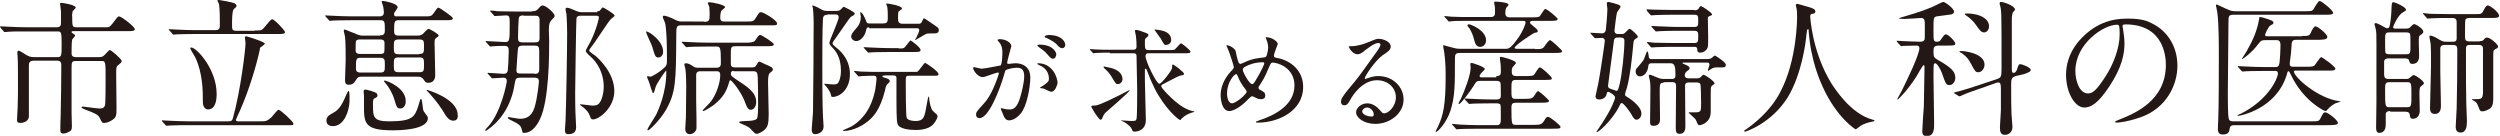 <?xml version="1.0" encoding="utf-8"?>
<!-- Generator: Adobe Illustrator 25.2.0, SVG Export Plug-In . SVG Version: 6.00 Build 0)  -->
<!DOCTYPE svg PUBLIC "-//W3C//DTD SVG 1.1//EN" "http://www.w3.org/Graphics/SVG/1.1/DTD/svg11.dtd">
<svg version="1.1" id="レイヤー_1" xmlns:x="http://ns.adobe.com/Extensibility/1.0/" xmlns:i="http://ns.adobe.com/AdobeIllustrator/10.0/" xmlns:graph="http://ns.adobe.com/Graphs/1.0/"
	 xmlns="http://www.w3.org/2000/svg" xmlns:xlink="http://www.w3.org/1999/xlink" x="0px" y="0px" width="778.9px" height="42.3px" viewBox="0 0 778.9 42.3"
	 style="enable-background:new 0 0 778.9 42.3;" xml:space="preserve">
<style type="text/css">
	.st0{fill:#231815;}
</style>
<g id="XMLID_2842_">
	<g>
		<path id="XMLID_592_" class="st0" d="M23.7,19c-1.4,0-1.4,0.4-1.4,2.4c0,4.4,0,9.3,0,13.8c0,0.7,0.1,3.6,0.1,4.2
			c0,1.2-0.3,1.4-1.4,1.9c-0.4,0.2-0.9,0.3-1.2,0.3c-1,0-1-0.5-1-1.2c0-1.6,0-2.1,0.1-4.3c0.1-3.6,0.2-11.5,0.2-15.6
			c0-0.7,0-1.6-1.3-1.6h-7.4C9,19,9,19.8,9,20.6v15.7c0,1.2-1.3,2-2.6,2c-1.1,0-1.1-0.5-1.1-1c0-0.6,0.2-3.4,0.2-3.9
			c0.1-2.8,0.1-5.3,0.1-5.9c0-3.3,0-8.8-0.1-9.7c0-0.2-0.1-1.1-0.1-1.3c0-0.2,0-0.7,0.4-0.7S7.5,16.7,8,17c1,0.6,1.5,0.8,2.7,0.8
			h7.2c1.3,0,1.3-0.5,1.3-4.1c0-0.8,0-2.9-0.2-3.4c-0.3-0.5-0.6-0.5-0.9-0.5H8.2c-3.5,0-4.9,0-5.7,0.1c-0.1,0-0.8,0.1-1,0.1
			c-0.2,0-0.3-0.1-0.4-0.3l-0.9-1C0,8.3,0,8.3,0,8.3c0,0,0.1-0.1,0.2-0.1c0.3,0,1.7,0.1,2,0.1c2.2,0.1,4.1,0.2,6.2,0.2h9.2
			c1.3,0,1.4-0.6,1.4-1.5V3.6c0-0.4-0.3-2.4-0.3-2.5c0-0.2,0.3-0.2,0.5-0.2c0.4,0,4.4,0.6,4.4,1.5c0,0.2-1,1-1,1.2
			c-0.1,0.6-0.2,1.5-0.1,1.5c0,3.1,0,3.4,1.4,3.4h9.1c1,0,1.1,0,2-1.1c1.5-2,1.7-2.3,2.1-2.3c0.7,0,4.9,3.2,4.9,4
			c0,0.6-0.9,0.6-2.4,0.6H23c-0.5,0-0.7,0-0.7,0.3c0,0.2,0.2,0.3,0.4,0.4c0.6,0.5,0.7,0.5,0.7,0.7c0,0.2-0.8,1-0.9,1.2
			c-0.2,0.6-0.2,3.4-0.2,4.2c0,0.5,0,1.3,1.4,1.3h6.9c0.9,0,1.4,0,2.2-0.9c1.1-1.2,1.2-1.3,1.4-1.3c0.5,0,3.7,2.8,3.7,3.4
			c0,0.4-0.1,0.5-1.2,1.4c-0.5,0.4-0.5,1-0.5,2.7c0,1.6,0.1,8.9,0.1,10.4c0,2.3,0,3-1.2,3.8c-0.7,0.5-1.7,1-2.6,1
			c-0.7,0-0.7-0.1-1.4-1.5c-0.5-1.1-1.5-1.5-4.4-2.6c-0.5-0.2-1.3-0.5-1.3-0.8c0-0.1,0.2-0.2,0.4-0.2c0.3,0,4.4,0.6,5.1,0.6
			c0.7,0,1.5,0,1.8-1c0.2-0.5,0.2-7,0.2-8.2c0-5.5,0-5.6-1.4-5.6H23.7z"/>
		<path id="XMLID_588_" class="st0" d="M81.2,37.8c1.5,0,2,0,3.4-1.3c0.4-0.4,1.8-2.3,2.2-2.3c0.6,0,4.6,3.7,4.6,4.3s-0.2,0.5-2,0.5
			H58.6c-1,0-4.1,0-5.7,0.1c-0.1,0-0.8,0.1-1,0.1c-0.1,0-0.2-0.1-0.4-0.3l-0.9-1c-0.2-0.2-0.2-0.3-0.2-0.3c0-0.1,0-0.1,0.1-0.1
			c0.3,0,1.7,0.1,2,0.1c2.1,0.1,4.1,0.2,6.2,0.2h12.5c0.8,0,1.2-0.2,1.4-1.1c2.4-8.6,3.9-21.5,3.9-23.3c0-0.3-0.2-1.4-0.2-1.6
			c0-0.4,0.2-0.5,0.4-0.5c0.1,0,5.8,1.7,5.8,2.3c0,0.3-1.3,1.1-1.5,1.3C81,15.2,81,15.4,80.6,17c-0.8,3.4-2.9,10.9-5.9,17.6
			c-0.1,0.2-1.2,2.6-1.2,2.7c0,0.5,0.5,0.5,0.8,0.5H81.2z M79.3,9.5c1.3,0,1.9,0,2.2-0.2C82.2,9.1,84.1,6,84.8,6s4,3.5,4,4
			c0,0.6-0.9,0.6-2.4,0.6H60.8c-1,0-4.1,0-5.7,0.1c-0.1,0-0.8,0.1-1,0.1c-0.2,0-0.3-0.1-0.4-0.3l-0.9-1c-0.2-0.2-0.2-0.2-0.2-0.3
			c0-0.1,0.1-0.1,0.2-0.1c0.3,0,1.7,0.1,2,0.1c2.1,0.1,4.1,0.2,6.2,0.2h6.1c1.3,0,1.4-0.7,1.4-1.6c0-1.7,0-5.3-0.3-6.6
			c0-0.2-0.5-0.9-0.5-1C67.8,0,68.1,0,68.3,0c0.2,0,4.1,0.7,4.7,1c0.2,0.1,0.7,0.4,0.7,0.8c0,0.5-0.7,0.8-0.9,1.1
			c-0.5,0.6-0.5,3.3-0.5,4.8c0,1.5,0,1.9,1.5,1.9H79.3z M64.8,34.1c-0.6,0-1.6-0.5-1.6-2.4c0-3.3,0-8.7-2.3-13.7
			c-0.2-0.5-1.6-2.5-1.6-3c0-0.2,0.2-0.2,0.3-0.2c1.6,0,7.9,6.7,7.9,14.5C67.5,30.2,67.5,34.1,64.8,34.1z"/>
		<path id="XMLID_578_" class="st0" d="M118.4,11c0.6,0,1.5,0,1.5-1.4c0-2.9,0-3.3-1.5-3.3h-8.8c-4.1,0-5.1,0.1-5.8,0.1
			c-0.1,0-0.8,0.1-1,0.1s-0.3-0.2-0.4-0.3l-0.9-1c-0.1-0.1-0.2-0.2-0.2-0.3c0,0,0-0.1,0.1-0.1c0.3,0,1.7,0.1,2,0.1
			c2.2,0.1,4.1,0.2,6.2,0.2h8.5c0.5,0,1.5,0,1.5-1.2c0-0.2-0.1-1.4-0.2-1.8c0-0.2-0.5-1.4-0.5-1.6c0-0.2,0.3-0.2,0.5-0.2
			s4.5,0.7,4.5,2c0,0.3-1,1.5-1.1,1.8c0,0.1,0,0.4,0,0.5c0,0.2,0.1,0.5,0.6,0.5h8.7c2.1,0,2.3,0,3.1-1.1c1-1.5,1.1-1.6,1.5-1.6
			c0.2,0,4.4,2.8,4.4,3.3c0,0.6-0.9,0.6-2.4,0.6h-14.4c-1.5,0-1.5,0.5-1.5,3.4c0,1.1,0.4,1.4,1.5,1.4h5.7c0.4,0,0.9,0,1.6-0.4
			c0.3-0.2,1.5-1.7,1.9-1.7c0.4,0,3.2,1.6,3.2,2.1c0,0.2-0.8,0.7-1,0.9c-0.3,0.3-0.3,0.8-0.3,1.4c0,1.6,0.2,8.5,0.2,10
			c0,0.7-0.2,2.4-2.1,2.4c-0.8,0-1-0.2-1.5-1c-0.2-0.3-0.7-0.9-1.6-0.9h-17.9c-0.5,0-1,0-1.5,0.9c-0.6,1-1.1,1.6-2.3,1.6
			c-0.8,0-1.2-0.2-1.2-1.5c0-1,0.2-5.3,0.2-6.1c0-1.6,0-5.8-0.2-7.3c0-0.3-0.4-1.6-0.4-1.9c0-0.1,0-0.4,0.3-0.4c0.3,0,2.4,1,2.9,1.1
			c1.7,0.8,2.2,0.8,2.8,0.8H118.4z M103.7,39.3c-2,0-2-1.5-2-1.7c0-1.3,0.8-1.7,2.2-2.5c2.1-1.1,3-3.3,4.1-5.8c0.2-0.5,0.5-1,0.6-1
			c0.4,0,0.3,2.7,0.3,3.4C108.8,34.2,107.4,39.3,103.7,39.3z M118.4,16.8c0.6,0,1,0,1.3-0.5c0.1-0.2,0.1-2.1,0.1-2.9
			c0-1.1-0.9-1.1-1.5-1.1h-6.1c-0.5,0-1,0-1.3,0.5c-0.1,0.2-0.1,1.9-0.1,2.9c0,1.1,0.9,1.1,1.5,1.1H118.4z M112.4,18
			c-1.5,0-1.5,0.4-1.5,3.4c0,1.2,1,1.2,1.5,1.2h6c1.5,0,1.5-0.5,1.5-2.3c0-1.7,0-2.3-1.5-2.3H112.4z M117.6,29.7c0,0.5-0.2,0.6-1,1
			c-0.4,0.2-0.4,1-0.4,1.9c0,3.9,0.1,5.2,5.1,5.2c7.4,0,7.9-1.5,9-4.7c0.1-0.3,0.5-1.8,0.6-2c0.1-0.2,0.2-0.3,0.3-0.3
			c0.3,0,0.5,2.7,0.6,3.2c0.1,0.6,0.3,0.8,1.1,1.9c0.1,0.2,0.4,0.4,0.4,0.9c0,3.8-9.4,3.8-11.1,3.8c-8.8,0-8.8-2.4-8.8-7.8v-3.1
			c0-0.2-0.1-1-0.1-1.1c0-0.3,0-0.7,0.6-0.7c0.1,0,1.4,0.3,1.6,0.4C116.7,28.7,117.6,28.9,117.6,29.7z M124.7,33.8
			c-1,0-1.2-0.6-1.8-2.7c-0.7-2.3-1.8-3.9-2.4-4.7c-0.1-0.2-0.9-1-0.9-1.2c0-0.1,0.1-0.1,0.2-0.1c0.8,0,6.6,2.3,6.6,6.3
			C126.5,32.9,125.7,33.8,124.7,33.8z M130.7,22.5c1.4,0,1.4-0.5,1.4-2.4c0-1.6,0-2.2-1.4-2.2h-6.5c-1.5,0-1.5,0.5-1.5,2.3
			c0,1.7,0,2.3,1.5,2.3H130.7z M130.6,16.8c1.5,0,1.5-0.5,1.5-2.3c0-1.7,0-2.2-1.5-2.2h-6.4c-1.5,0-1.5,0.6-1.5,2.3s0,2.3,1.5,2.3
			H130.6z M141.3,37.6c-1.2,0-2-0.7-3.4-3.2c-1.5-2.4-3.4-4.5-4.2-5.4c-0.1-0.1-0.8-0.8-0.8-0.9c0-0.1,0-0.1,0.1-0.1
			c0.1,0,9.6,2.7,9.6,7.8C142.7,36.1,142.7,37.6,141.3,37.6z"/>
		<path id="XMLID_573_" class="st0" d="M165.7,3.5c0.8,0,1.4,0,2.2-1c0.6-0.7,0.9-0.8,1.2-0.8c1,0,3.7,2.4,3.7,3.2
			c0,0.4-0.1,0.5-1,1.4c-0.5,0.5-0.8,1.2-0.8,2.9c0,0.5,0.1,3,0.1,3.6c0,4.2,0,18.5-2.9,24.4c-0.4,0.8-2,4.2-4.9,4.2
			c-0.2,0-0.5,0-0.5-0.2c-0.5-1.9-0.5-2.2-2.9-3.4c-0.5-0.2-1.7-0.8-1.7-1.1c0-0.2,0.3-0.2,0.4-0.2c0.1,0,0.4,0,0.6,0.1
			c1.2,0.2,2.2,0.4,2.9,0.4c1.5,0,3.4-0.4,4.4-3.4c1-3.2,1.4-8,1.4-8.3c0-1.1-0.9-1.1-1.4-1.1h-4.4c-1,0-1.4,0.2-1.6,1.1
			c-0.5,2.9-0.7,3.8-1.3,5.4c-2.4,7-7.8,10.1-7.9,10.1s-0.1,0-0.1-0.1c0-0.3,0.1-0.5,1-1.4c3.9-4.4,5.7-13.3,5.7-14.1
			c0-0.6-0.3-1-1-1c-0.5,0-3.2,0.2-3.5,0.2c-0.2,0-0.2-0.1-0.4-0.3l-0.9-1c-0.2-0.2-0.2-0.2-0.2-0.3s0.1-0.1,0.2-0.1
			c0.7,0,4.2,0.3,4.9,0.3s1.1-0.4,1.2-1c0.1-0.6,0.3-4.3,0.3-6.2c0-1-0.2-1.5-1.3-1.5c-0.2,0-2.5,0-3.4,0.1c-0.1,0-0.8,0.1-1,0.1
			c-0.2,0-0.2-0.1-0.4-0.3l-0.9-1c-0.2-0.2-0.2-0.2-0.2-0.3s0.1-0.1,0.2-0.1c0.8,0,4.9,0.3,5.8,0.3c1.5,0,1.5-0.4,1.5-5.7
			c0-1.9,0-2.6-1.1-2.6c-0.5,0-3.2,0.2-3.5,0.2c-0.2,0-0.3-0.1-0.4-0.3l-0.9-1c-0.2-0.2-0.2-0.2-0.2-0.3c0-0.1,0.1-0.1,0.2-0.1
			c0.3,0,1.7,0.1,1.9,0.2c1.3,0,3.7,0.1,6.3,0.1H165.7z M166.5,23c0.7,0,1.4,0,1.5-1.2c0-0.2,0-1.1,0-5.9c0-1.4-0.3-1.7-1.5-1.7
			h-3.6c-0.7,0-1.4,0.1-1.5,0.9c-0.1,0.3-0.5,6.6-0.5,6.8c0,1,0.6,1,1.5,1H166.5z M163.1,4.8c-0.4,0-1.1,0-1.4,0.6
			c-0.2,0.4-0.3,5.7-0.3,6.3c0,1,0.1,1.5,1.5,1.5h3.7c0.9,0,1.5-0.1,1.5-1.3c0-0.9,0-5.2,0-5.9c0-1.1-0.9-1.1-1.5-1.1H163.1z
			 M186.1,3.5c0.3,0,0.5,0,0.8-0.2c0.1-0.1,0.7-1,0.9-1c0.2,0,3.7,2,3.7,2.6c0,0.2-0.7,0.6-1,0.9c-0.7,0.4-5,7.3-6.1,8.6
			c-0.7,1-0.8,1-0.8,1.3s0.2,0.5,0.3,0.5c0.2,0.2,1.3,1,1.5,1.1c1.2,1,6,5.4,6,11.1c0,5.1-4.7,8.8-6.6,8.8c-0.6,0-0.7-0.2-1-1
			c-0.4-1.2-0.9-1.7-2.1-2.8c-0.1-0.1-1-0.6-1-0.8c0-0.1,0.2-0.1,0.4-0.1c0.5,0,2.9,0.4,3.4,0.4c0.2,0,1.3,0,1.7-0.3
			c1.4-0.9,1.9-3.9,1.9-5.6c0-2.9-1-6.2-3.5-8.8c-0.3-0.3-2.1-1.8-2.1-2.3c0-0.5,1.3-2.5,1.5-3c1.8-3.6,2.6-7.2,2.6-7.4
			c0-0.6-0.5-0.6-0.9-0.6H181c-0.7,0-1.3,0.1-1.4,0.9c-0.1,0.4-0.4,21.4-0.4,23.1c0,2.2,0,5,0.2,8.7c0,0.3,0.1,1.7,0.1,2.1
			c0,1.9-1.6,2.1-2.4,2.1c-0.4,0-1.1,0-1.1-1.3c0-0.4,0.2-2.4,0.2-2.9c0.2-5.1,0.5-21.5,0.5-27.4c0-1.1-0.1-4.7-0.2-5.7
			c0-0.2-0.3-1.4-0.3-1.6c0-0.5,0.3-0.5,0.5-0.5c0.6,0,1.8,0.6,2.8,1c0.9,0.4,1.5,0.4,2,0.4H186.1z"/>
		<path id="XMLID_569_" class="st0" d="M205.2,17.9c-1,0-1.1-0.3-2-3.4c-0.2-0.7-1.9-4-1.9-4.6c0-0.1,0-0.1,0.1-0.1
			c0.8,0,5.2,2.9,5.2,6.3C206.6,17.2,205.9,17.9,205.2,17.9z M219.4,6.8c1.6,0,1.7-0.5,1.7-2.5c0-0.6-0.1-1.8-0.1-2.1
			c0-0.2-0.5-1.1-0.5-1.2c0-0.3,0.5-0.3,0.6-0.3c0.7,0,4.8,0.8,4.8,1.5c0,0.2-0.4,0.5-1,1c-0.4,0.3-0.5,1.7-0.5,2.2
			c0,1.2,0.5,1.3,1.4,1.3h6.7c2.1,0,2.3,0,3.1-1.3c0.9-1.5,1-1.6,1.5-1.6c0.8,0,5,2.5,5,3.5c0,0.6-0.2,0.6-2.4,0.6h-27.3
			c-1.7,0-1.7,0.3-1.7,3.5c-0.1,14-0.1,17.4-3.3,23c-1.8,3-5,6.2-5.5,6.2c0,0-0.2,0-0.2-0.2c0-0.4,2.4-4,2.8-4.8
			c0.5-1.1,3.1-6.5,3.1-13.2c0-0.2,0-0.4-0.1-0.4c-0.1,0-3.1,4.2-3.3,5.3c-0.3,1-0.4,1.7-0.7,1.7c-0.2,0-0.2-0.2-0.7-1.6
			c-0.2-0.7-0.7-2.3-1-2.8c0-0.1-0.2-0.5-0.2-0.6c0-0.1,0.1-0.3,0.2-0.3c0.1,0,0.6,0.2,0.8,0.2c0.6,0,2.9-1.5,3.8-2.3
			c1.4-1.1,1.4-1.5,1.4-3.1c0-4.5-0.1-9.3-0.6-11.4c-0.1-0.3-0.7-1.5-0.7-1.8c0-0.3,0.1-0.4,0.4-0.4c0.9,0,3.2,1.1,3.5,1.3
			c1,0.5,1.6,0.5,2.2,0.5H219.4z M228.6,22.1c-0.3,0-0.9,0-0.9,0.9c0,0.6,0.2,0.7,1.6,1.7c3.5,2.3,6.3,4,6.3,7.1
			c0,1.3-0.7,2.4-1.7,2.4c-0.7,0-1.2-0.7-1.6-1.9c-1.3-3.8-4.4-7.3-4.7-7.3c-0.3,0-0.4,0.4-0.4,0.5c-0.9,3.2-2,4.9-4.8,7.2
			c-0.4,0.3-2.8,1.9-3.3,1.9c0,0-0.2,0-0.2-0.1c0-0.3,2.3-2.4,2.6-2.9c1.6-2.1,2.9-5.7,2.9-8.2c0-1.2-0.7-1.2-1.2-1.2h-4.9
			c-1.3,0-1.4,0.6-1.4,1.4V24c0,1,0,6.3,0,7.3c0,0.8,0.1,4.9,0.1,5.8v2.9c-0.1,0.9-1,1.8-2.1,1.8c-1.4,0-1.4-1.4-1.4-1.8
			c0-0.5,0.2-2.9,0.2-3.4c0-2.4,0.1-9.3,0.1-9.5c0-0.2,0-4.4-0.3-5.8c0-0.2-0.3-1-0.3-1.2c0-0.3,0.4-0.4,0.5-0.4
			c0.8,0,1.6,0.5,2.3,1c0,0,0.5,0.4,1.3,0.4h6c1.3,0,1.3-1,1.3-1.6c0-5-0.2-5-1.6-5h-2.3c-4,0-5.3,0.1-5.8,0.1c-0.1,0-0.8,0.1-1,0.1
			s-0.2-0.1-0.4-0.3l-0.9-1c-0.2-0.2-0.2-0.2-0.2-0.3c0,0,0-0.1,0.1-0.1c0.3,0,1.7,0.1,2,0.1c2.2,0.1,4.1,0.2,6.3,0.2h11.3
			c1.2,0,2.7,0,3.2-0.7c1-1.5,1.1-1.7,1.6-1.7c0.4,0,4.2,2.4,4.2,2.9c0,0.6-1,0.6-2.4,0.6h-9.5c-1.5,0-1.5,0.4-1.5,2.5
			c0,0.3,0,3,0,3.2c0.1,0.7,0.5,0.9,1.4,0.9h5c0.8,0,1.2,0,1.7-0.9c0.2-0.4,0.4-0.9,0.8-0.9c0.2,0,2.1,1,2.5,1.1
			c1.1,0.5,1.7,0.8,1.7,1.3c0,0.3,0,0.4-1,1.2c-0.5,0.4-0.5,2.2-0.5,3c0,1.5,0.2,8.3,0.2,9.8c0,3.1-0.3,4.1-1.6,5.1
			c-0.5,0.4-1.6,1-2.1,1c-0.5,0-0.7-0.2-2-1.6c-0.5-0.6-2-1.2-2.7-1.5c-0.2-0.1-0.8-0.3-0.8-0.5c0-0.3,0.6-0.3,1.9-0.4
			c0.5,0,3.1,0,3.6-0.7c0.4-0.5,0.4-3.2,0.4-4c0-1.5,0-8.7-0.2-9.8c-0.1-1-0.9-1-1.4-1H228.6z"/>
		<path id="XMLID_564_" class="st0" d="M257.8,4.6c-0.4,0-1.3,0-1.4,1.2c-0.2,3.5-0.2,10.6-0.2,14.6c0,4.7,0,11.3,0.2,15.8
			c0,0.5,0.2,2.7,0.2,3.2c0,1.7-1.5,2.4-2.7,2.4c-0.8,0-1-0.8-1-1.3c0-1,0.4-4.9,0.4-5.8c0.1-3.9,0.2-23.6,0.2-27.7
			c0-2.2-0.2-4.1-0.2-4.3c0-0.1-0.2-0.7-0.2-0.8c0-0.1,0-0.2,0.1-0.2c0.5,0,2.9,1.3,3,1.4c0.6,0.3,1.1,0.3,1.5,0.3h2.7
			c0.6,0,1,0,1.5-0.4c0.1-0.1,0.8-0.9,1-0.9c0,0,3.4,1.6,3.4,2.1c0,0.4-0.4,0.6-1.1,1c-0.3,0.1-0.9,1-4.3,5.9
			c-1.3,1.9-1.5,2-1.5,2.4c0,0.4,0.2,0.5,1,1.2c4.4,3.4,4.4,7.4,4.4,8.4c0,5-3.4,7.1-5.3,7.1c-0.5,0-0.5-0.1-0.6-0.6
			c-0.2-1-1-2.1-1.6-2.8c-0.1-0.1-0.5-0.5-0.5-0.6c0,0,0-0.1,0.1-0.1c0,0,0.2,0,0.4,0c0.3,0.1,2.1,0.2,2.3,0.2c0.6,0,1.3,0,1.6-0.6
			c0.3-0.5,0.8-1.6,0.8-3.7c0-4.3-1.8-6.3-2.6-7.1c-0.9-1-1-1.2-1-1.6c0-0.6,2.9-6.9,2.9-7.9c0-0.9-0.7-0.9-1.1-0.9H257.8z
			 M275.9,23.5c-0.7,0-1,0.1-1,0.3c0,0.2,0.5,0.4,1,0.5c1,0.3,1.3,0.5,1.3,1c0,0.2,0,0.3-0.8,1c-0.3,0.4-0.4,0.5-0.7,2
			c-1.5,5.8-3.5,7.8-4.3,8.6c-2.2,2.2-5.7,3.9-8.5,3.9c-0.1,0-0.3-0.1-0.3-0.2c0,0,2.3-1,2.7-1.2c5.4-3.3,6.8-8.6,7.4-11.5
			c0.2-1.4,0.4-3,0.4-3.4c0-0.9-0.6-0.9-0.9-0.9c-0.1,0-2.5,0-3.6,0.1c-0.2,0-0.8,0.1-1,0.1c-0.2,0-0.3-0.1-0.4-0.3l-0.9-1
			c-0.1-0.2-0.2-0.2-0.2-0.3c0-0.1,0.1-0.1,0.2-0.1c0.3,0,1.7,0.2,2,0.2c2.2,0.1,4.1,0.1,6.2,0.1h9.7c1.2,0,1.3,0,1.5,0
			c0.6-0.2,2.2-2.8,2.5-2.8c0.3,0,4.2,2.6,4.2,3.5c0,0.5-0.4,0.5-1.2,0.5c-0.5,0-2.4,0-3,0h-4.9c-1.1,0-1.1,0.2-1.1,1.8
			c0,2,0,10.5,0.3,11.3c0.4,1,2.6,1,2.8,1c2.3,0,2.6-1.2,3-2.8c0.2-0.8,0.8-4.8,1-4.8c0.1,0,0.2,0.1,0.2,0.5c0,0.9,0.5,3.3,1.1,3.9
			c0.2,0.2,1,1,1.2,1.1c0.2,0.2,0.3,0.5,0.3,0.6c0,0.5-0.5,1.6-1.4,2.6c-1.4,1.5-4.1,1.7-5.3,1.7c-2,0-5.4-0.3-5.8-2
			c-0.3-1-0.3-5.7-0.3-7.3v-7.1c-0.1-0.5-0.5-0.6-1-0.6H275.9z M270.8,8.5c-0.7,0-0.8,0.2-1,1.1c-0.4,1.8-1.8,3.2-3,3.2
			c-0.9,0-1.6-0.7-1.6-1.4c0-0.7,0.2-1,2-3.1c0.6-0.7,1-1.9,1-3c0-0.2-0.2-1.1-0.2-1.3c0-0.1,0-0.2,0.1-0.2c0.6,0,1.5,2,1.8,2.9
			c0.2,0.6,0.6,0.6,1,0.6h4.2c1.5,0,1.5-0.6,1.5-2.1c0-0.4,0-2.4-0.2-3.2c0-0.1-0.3-0.6-0.3-0.7c0-0.2,0.2-0.2,0.3-0.2
			c0.5,0,4.6,0.7,4.6,1.5c0,0.2,0,0.3-0.7,0.7c-0.5,0.3-0.5,0.5-0.5,2.6c0,1.1,0.4,1.5,1.5,1.5h4.8c0.5,0,0.9,0,1.2-0.8
			c0.4-0.9,0.5-0.9,0.6-0.9c0.2,0,3.3,2.2,3.9,2.6c0.4,0.3,0.7,0.5,0.7,1.1c0,0.9-0.9,1-1.1,1c-0.4,0-2.4,0-2.7,0.1
			c-0.6,0.2-3.4,2-3.5,2c-0.1,0-0.1,0-0.1-0.1c0-0.1,0.3-0.4,0.3-0.5c0.3-0.6,1-2,1-2.5c0-0.6-0.5-0.6-0.7-0.6H270.8z M280,15.1
			c1,0,1.2,0,1.5-0.1c0.5-0.1,1.9-2.4,2.2-2.4c0.2,0,3.1,2.2,3.1,2.9c0,0.7-0.3,0.7-2.8,0.7h-6.6c-4,0-5.3,0.1-5.8,0.1
			c-0.1,0-0.8,0.1-1,0.1c-0.1,0-0.2-0.1-0.4-0.3l-0.9-1c-0.2-0.2-0.2-0.2-0.2-0.3s0-0.1,0.1-0.1c0.3,0,1.7,0.1,2,0.1
			c2.2,0.1,4.1,0.2,6.3,0.2H280z"/>
		<path id="XMLID_559_" class="st0" d="M303.2,21.2c0-0.1,0.1-0.3,0.3-0.3c0.1,0,1.9,0.5,2.3,0.5c1,0,5.8-1,5.9-1
			c0.6-0.4,0.6-4,0.6-4.1c0-0.9-0.1-2-0.9-3c-0.5-0.6-0.6-0.7-0.6-0.8c0-0.2,0.4-0.3,0.6-0.3c2.3,0,3.7,1.3,3.7,2.2
			c0,0-1.3,4.5-1.3,5.2c0,0.2,0.1,0.3,0.4,0.3c0.2,0,1.8-0.2,2.1-0.2c2.6,0,4.7,1.3,4.7,4.5c0,2.8-1,8.8-3,11.2
			c-1,1.2-2.4,2.1-3.6,2.1c-1.3,0-1.6-1.2-2.1-2.4c-0.1-0.2-0.5-1.1-0.5-1.2s0.1-0.2,0.2-0.2c0.1,0,0.8,0.2,0.9,0.2
			c0.7,0.2,1.4,0.2,1.8,0.2c1,0,2.3-0.5,3.3-4.3c0.4-1.4,1.1-4.2,1.1-6.1c0-2.5-1.4-2.6-2.4-2.6c-1.1,0-3.1,0.5-3.4,0.8
			c-0.1,0.2-0.2,0.3-0.5,1.5c-1.4,4.8-4.8,13.4-7.6,13.4c-0.8,0-1.1-0.5-1.1-1.1c0-0.7,0.2-1,2.3-3.3c0.9-1,2.4-2.7,4.3-7.9
			c0.1-0.4,0.5-1.4,0.5-1.6c0-0.1,0-0.3-0.2-0.3c-0.8,0-4,1.4-4.7,1.4C304.8,24.2,303.2,22,303.2,21.2z M327.5,28.6
			c-0.4,0-2-0.9-2.4-1c-0.2-0.1-1.1-0.1-1.1-0.2c0-0.2,1.2-0.8,1.4-1c1.3-1,1.4-1.1,1.4-2c0-0.6-0.2-2.9-2.8-4
			c-0.3-0.1-0.8-0.4-0.8-0.5c0-0.2,0.1-0.2,0.2-0.2c4.5,0,6.1,4.4,6.1,6.2C329.4,26.2,328.9,28.6,327.5,28.6z M329.1,16.9
			c0,0.6-0.4,1.4-1,1.4c-0.5,0-0.8-0.2-1.9-1.5c-0.7-0.8-1.1-1.1-2.5-2.1c-0.2-0.1-0.5-0.4-0.5-0.5c0-0.1,0.3-0.3,0.6-0.3
			C328.3,13.9,329.1,16.5,329.1,16.9z M331.9,14c0,0.4-0.3,1-0.9,1c-0.8,0-1.2-0.5-1.9-1.3c-0.6-0.6-2-1.4-3.1-1.9
			c-0.4-0.1-0.5-0.2-0.5-0.4c0-0.3,0.8-0.5,1.3-0.5C331.2,11,331.9,13.3,331.9,14z"/>
		<path id="XMLID_554_" class="st0" d="M345.8,16.4c-0.8,0-3.2,0-4.4,0.1c-0.1,0-0.6,0.1-0.7,0.1c-0.1,0-0.2-0.1-0.3-0.2l-0.7-0.8
			c-0.1-0.1-0.1-0.2-0.1-0.2c0-0.1,0-0.1,0.1-0.1c0.2,0,1.3,0.1,1.5,0.1c1.6,0.1,3.2,0.1,4.8,0.1h7.1c0.6,0,1-0.3,1-0.9
			c0-0.3,0-1.9-0.2-3.4c0-0.2-0.3-1.4-0.3-1.5c0-0.3,0.2-0.4,0.4-0.4c0.4,0,2.1,0.6,2.6,0.8c1.1,0.4,1.2,0.5,1.2,0.9
			c0,0.2-0.2,0.4-0.6,0.7c-0.5,0.4-0.5,0.6-0.5,1.4c0,2.1,0,2.5,1.2,2.5h6.1c1,0,1.6,0,1.9-0.1c0.4-0.2,1.7-2,2.1-2
			c0.2,0,2.9,2.1,2.9,2.6c0,0.5-0.7,0.5-1.9,0.5h-11.4c-0.5,0-0.7,0.5-0.7,0.9c0,1.6,3.4,8.6,4.3,8.6c0.7,0,3.7-3.9,3.9-4.7
			c0.1-0.2,0.1-0.9,0.1-1.1c0-0.1,0.1-0.2,0.2-0.2c0.4,0,3.5,2.4,3.5,2.9c0,0.4-0.4,0.4-1.3,0.6c-0.6,0.1-4.5,2.3-5.4,2.7
			c-0.2,0.1-0.4,0.2-0.4,0.6c0,0.5,2.7,3.4,5,5.2c0.7,0.6,2.6,2,4.7,2.5c0.1,0,0.6,0.1,0.6,0.2c0,0.1-0.1,0.1-0.8,0.3
			c-2.2,0.7-3,1.8-3.2,1.9c-0.2,0.3-0.3,0.4-0.4,0.4c-0.5,0-4.8-3.6-8-9.9c-1.2-2.5-1.4-3-2.5-5.9c-0.1-0.1-0.2-0.2-0.3-0.2
			c-0.1,0-0.2,0.1-0.2,0.2V25c0,1.9,0.3,10.8,0.3,12.1c0,0.8,0,2.5-1.6,3.4c-0.8,0.5-1.7,0.5-2,0.5c-0.5,0-0.5-0.1-0.9-1
			c-0.5-0.9-2-1.9-2.7-2.2c-0.1,0-0.5-0.2-0.5-0.2c0-0.1,0-0.1,0.1-0.1c0.2,0,2.6,0.2,3.1,0.2c1.2,0,1.5-0.1,1.6-0.7
			c0.2-0.7,0.2-7.6,0.2-9.1c0-1.6-0.2-8.8-0.2-10.3c0-0.5,0-1-1-1H345.8z M343.6,36.4c-0.2,0.6-0.4,0.9-0.7,0.9
			c-0.4,0-1.3-1.4-1.8-2.1c-0.2-0.4-1.1-1.8-1.1-1.9c0-0.4,0.3-0.4,0.6-0.4c1.1,0,1.9-0.1,8.3-3.3c0.5-0.2,2.8-1.5,2.9-1.5
			s0.1,0,0.1,0.1c0,0.5-7.4,6.8-7.6,7C343.9,35.7,343.7,36.1,343.6,36.4z M348.3,26.2c-0.6,0-0.7-0.1-2.1-2.5
			c-0.5-0.8-1.1-1.5-2-2.3c-0.1-0.1-0.4-0.4-0.4-0.5c0-0.1,0.1-0.2,0.2-0.2c0.1,0,0.8,0.2,0.9,0.2c1.6,0.3,4.4,0.9,4.8,3.4
			C349.9,25.5,349,26.2,348.3,26.2z M363.3,14c-0.5,0-0.6,0-1.6-1.9c-0.3-0.5-2-2.7-2-2.8c0-0.1,0.1-0.1,0.2-0.1
			c0.3,0,1.6,0.2,2,0.3c1.8,0.4,3,1.3,3,3C364.9,13.5,363.9,14,363.3,14z"/>
		<path id="XMLID_550_" class="st0" d="M392,38.2c-0.6,0-0.7,0-0.7-0.2c0-0.1,0.1-0.2,1-0.5c4.6-1.5,11-4.6,11-10.9
			c0-5.5-5.2-7.1-6.8-7.1c-0.5,0-0.6,0.2-1.5,2.3c-1,2.4-1.6,3.3-2.7,5c-0.1,0.2-0.2,0.3-0.2,0.5c0,0.4,0.3,0.6,0.5,0.7
			c1.2,0.6,1.6,0.9,1.6,1.8c0,0.9-0.7,1.1-1.3,1.1c-0.8,0-1.2-0.2-2-0.6c-0.5-0.2-0.5-0.3-0.7-0.3c-0.4,0-0.4,0.1-1.1,0.7
			c-2.8,3-5.1,3.9-6.1,3.9c-2.3,0-2.7-3.6-2.7-5c0-3.6,2.2-6.4,3.7-7.9c0.3-0.3,0.4-0.6,0.4-0.9c0-0.3-1.4-4.5-1.6-5
			c-0.1-0.3-0.7-1.5-0.7-1.6c0,0,0-0.1,0.1-0.1c1.1,0,2.7,1.2,2.8,1.9c0.4,2.2,0.8,3.2,0.9,3.5c0.1,0.2,0.4,0.4,0.6,0.4
			c0.3,0,1.4-0.6,1.7-0.7c2-0.9,3.7-1.1,5.5-1.3c0.3,0,0.7-0.1,0.9-0.5c0.2-0.4,0.5-1.9,0.5-2.6c0-0.2,0-1.4-0.7-2.9
			c0-0.1-0.1-0.1-0.1-0.2c0-0.1,0.3-0.1,0.3-0.1c1.6,0,3.5,1.3,3.5,2.1c0,0.1-1.2,3-1.2,3.6c0,0.6,0.4,0.6,0.7,0.7
			c4.9,0.8,8.4,4.3,8.4,9C406.1,34.5,398.3,38.2,392,38.2z M388.1,27.9c-1-1.2-2-2.9-2.4-4c-0.2-0.5-0.3-0.8-0.6-0.8
			c-0.5,0-2.8,2.4-2.8,6c0,1.9,0.7,3.1,1.5,3.1c1.3,0,4.6-2.9,4.6-3.6C388.4,28.3,388.3,28.2,388.1,27.9z M393.4,19.4
			c-2.3,0-4.2,0.7-5.3,1.3c-0.6,0.3-0.9,0.6-0.9,1.1c0,0.6,2,4.4,2.9,4.4c0.3,0,0.5-0.1,1.2-1.3c1.9-3.1,2.6-5,2.6-5.1
			C393.9,19.4,393.6,19.4,393.4,19.4z"/>
		<path id="XMLID_547_" class="st0" d="M434.9,30.3c0-2.9-2.4-5.3-5.9-5.3c-4.6,0-7.6,4.8-8.2,5.9c-0.7,1.2-1,1.9-2,1.9
			c-0.8,0-1-0.7-1-1c0-0.9,0.3-1.6,2.8-4.6c2.3-2.7,2.6-3.1,7.9-10.5c1.2-1.6,1.6-2.4,1.6-2.8c0-0.2-0.2-0.5-0.7-0.5
			c-1.3,0-3.4,1.8-4,2.2c-1.4,1.2-1.9,1.3-2.5,1.3c-1.6,0-2.7-2.2-2.7-2.4c0-0.1,0.1-0.1,0.8-0.1c1.9,0,4.4-0.8,5.4-1.3
			c2.2-0.9,2.4-1,3.2-1c1.4,0,3.7,0.9,3.7,2.4c0,1-0.8,1.6-2.5,2.7c-2.5,1.8-5.6,6.6-5.6,7.2c0,0.1,0.1,0.2,0.2,0.2
			c0.2-0.1,0.7-0.2,0.9-0.3c1.1-0.4,2.1-0.6,3.1-0.6c4.5,0,7.9,3.3,7.9,7.3c0,4.4-4.3,7.6-8.8,7.6c-3.5,0-6-1.9-6-3.6
			c0-1.3,1.5-2.8,3.5-2.8c1.6,0,3,1,4,2.2c0.5,0.6,0.7,0.9,1.2,0.9C432.5,35.4,434.9,33.2,434.9,30.3z M425.9,33.5
			c-0.8,0-1.5,0.7-1.5,1.2c0,0.9,1.5,1.6,3,1.6c0.4,0,0.6-0.2,0.6-0.6C428.1,34.9,427.2,33.5,425.9,33.5z"/>
		<path id="XMLID_543_" class="st0" d="M478.3,15.3c2.2,0,2.4,0,3.4-1.6c0.5-0.7,1-1.2,1.2-1.2c0.5,0,3.8,3.2,3.8,3.4
			c0,0.5-0.5,0.6-2.4,0.6h-29.5c-1.4,0-1.5,0.5-1.5,1.9c0,8.1,0,11.8-1.4,16.1c-1.1,3.5-3.9,6.6-4.5,6.6c-0.1,0-0.1-0.1-0.1-0.2
			c0-0.2,0.8-1.5,0.9-1.9c1.4-3,2.2-6.3,2.2-15c0-2,0-4.4-0.4-7.4c0-0.4-0.4-2-0.4-2.3c0-0.1,0.1-0.2,0.2-0.2c0,0,2.7,0.7,3,0.8
			c0.6,0.2,1.3,0.3,2,0.3h14.2c1.1,0,1.6,0,4.3-3.8c1-1.5,2-3.7,2-4.4c0-0.5-0.2-0.5-1.1-0.5h-16c-3.7,0-5,0-5.7,0.1
			c-0.2,0-0.8,0.1-1,0.1c-0.2,0-0.3-0.1-0.4-0.3l-0.9-1c-0.1-0.2-0.2-0.2-0.2-0.3c0-0.1,0-0.1,0.2-0.1c0.3,0,1.7,0.2,2,0.2
			c2,0.1,3.9,0.1,6.2,0.1h6.1c1.3,0,1.3-0.9,1.3-1.5s0-1.7-0.1-1.9c0-0.2-0.2-1-0.2-1.1c0-0.2,0.2-0.3,0.4-0.3c0.6,0,4.1,0.2,4.1,1
			c0,0.2-0.6,0.8-0.7,0.9c-0.2,0.4-0.3,1.1-0.3,1.5c0,0.5,0,1.5,1.3,1.5h6.7c2.1,0,2.6,0,2.9-0.6c1.2-1.8,1.3-2,1.6-2
			c0.5,0,3.8,2.7,3.8,3.1c0,0.5-0.5,0.6-2.4,0.6h-5.2c-0.4,0-1,0-1,0.5c0,0.3,0.1,0.4,1.2,1.3c0.9,0.7,1.2,1,1.2,1.4
			s-0.2,0.4-0.9,0.5c-0.3,0-6.3,3.9-6.3,4.7c0,0.3,0.5,0.3,0.7,0.3H478.3z M466.2,23.7c1.4,0,1.4-0.6,1.4-1.7c0-0.8,0-2-0.2-2.9
			c0-0.1-0.1-0.8-0.1-1c0-0.2,0-0.4,0.3-0.4c0.4,0,4.7,1.1,4.7,1.9c0,0.3-0.9,1.1-1,1.3c-0.3,0.4-0.3,1-0.3,1.4
			c0,0.7,0.1,1.4,1.4,1.4h2.8c1.8,0,2.5,0,2.9-0.6c1.2-1.9,1.4-2.1,1.7-2.1c0.5,0,3.7,2.9,3.7,3.4c0,0.5-0.5,0.5-2.4,0.5h-8.8
			c-1.4,0-1.4,0.6-1.4,2.9c0,2.6,0,3,1.3,3h2.5c2.3,0,2.8-0.1,3.4-1.1c0.5-0.8,0.8-1.3,1.1-1.3c0.4,0,3.4,2.7,3.4,3
			c0,0.5-0.5,0.6-2.4,0.6h-7.9c-0.9,0-1.4,0.2-1.4,1.5c0,5.4,0.1,5.4,1.4,5.4h5.6c1.9,0,2.5-0.1,3.2-1.3c0.5-0.9,0.8-1.2,1.2-1.2
			c0.7,0,3.9,2.7,3.9,3.1c0,0.6-0.5,0.6-2.4,0.6h-23.2c-3.9,0-5.3,0.1-5.7,0.1c-0.1,0-0.8,0.1-1,0.1c-0.2,0-0.3-0.1-0.4-0.3l-0.9-1
			c-0.2-0.2-0.2-0.3-0.2-0.3c0-0.1,0.1-0.1,0.2-0.1c0.3,0,1.7,0.2,2,0.2c2.2,0.1,4.1,0.2,6.2,0.2h5.5c1.3,0,1.3-0.7,1.3-2.7
			c0-0.7,0-3.3-0.1-3.6c-0.2-0.5-0.9-0.5-1.3-0.5h-1.6c-4,0-5.3,0.1-5.8,0.1c-0.1,0-0.8,0.1-1,0.1c-0.1,0-0.2-0.1-0.4-0.3l-0.9-1
			c-0.2-0.2-0.2-0.2-0.2-0.3c0,0,0-0.1,0.1-0.1c0.3,0,1.7,0.1,2,0.1c2.2,0.1,4.1,0.2,6.3,0.2h1.5c0.5,0,1.4,0,1.4-1.1
			c0-0.6,0-3.8-0.1-4.1c-0.3-0.6-0.9-0.6-1.3-0.6h-4.7c-1.4,0-1.5,0.1-2.4,1.6c-0.8,1.3-3.9,5.6-4.5,5.6c-0.1,0-0.2-0.1-0.2-0.2
			c0-0.1,0.7-1.3,0.8-1.5c1.1-2.4,3-7.3,3-9.6c0-0.2-0.1-0.9-0.1-1.1c0-0.2,0.1-0.4,0.4-0.4c0.2,0,4.1,1.2,4.1,1.9
			c0,0.3-1,1.1-1.2,1.4c-0.3,0.4-0.4,0.5-0.4,0.8c0,0.4,0.3,0.4,0.7,0.4H466.2z M463,12.6c0,1.1-0.8,2-1.8,2c-1.4,0-1.6-1-2.2-3.2
			c-0.3-1-1-2.4-1.5-3c-0.1,0-0.3-0.3-0.3-0.5c0-0.2,0.2-0.4,0.7-0.3C458.6,7.8,463,9.5,463,12.6z"/>
		<path id="XMLID_538_" class="st0" d="M505.3,10.6c0.3,0,0.7,0,1.1-0.5c1-1,1.1-1.1,1.3-1.1c0.6,0,2.6,2.1,2.6,2.4
			c0,0.3-0.5,0.6-0.7,0.7c-0.5,0.3-0.6,0.5-0.7,1.4c-0.5,5.3-1,10-2,13.8c-0.1,0.3-0.6,1.7-0.6,2.1c0,0.3,0.1,0.5,0.5,0.7
			c0.5,0.3,4.6,2.8,4.6,5.3c0,1.3-1,1.9-1.5,1.9c-0.6,0-1-0.5-1.7-1.8c-0.5-0.9-2.4-3.4-2.9-3.4c-0.3,0-0.4,0.1-0.9,1.2
			c-2.4,4.6-7,8.5-7,7.8c0-0.2,1.9-2.8,2.2-3.4c2.7-4.2,3.6-6.9,3.6-7.3c0-0.8-1.9-1.8-2.1-1.8c-0.4,0-0.5,0.4-0.5,0.6
			c-0.2,1.2-1.3,1.8-2.4,1.8c-0.6,0-1.1-0.3-1.1-1c0.2-1.2,0.9-3.9,1.1-5.3c0.5-2.7,1.8-11.5,1.8-12c0-0.5-0.4-0.9-0.8-0.9
			c-0.3,0-2,0.1-2.2,0.1c-0.1,0-0.2-0.1-0.4-0.3l-0.9-1c-0.1-0.2-0.2-0.2-0.2-0.3c0-0.1,0-0.1,0.1-0.1c0.5,0,3,0.2,3.6,0.2
			c0.5,0,1-0.4,1.1-1c0.1-0.5,0.5-5.2,0.5-6.6c0-0.2-0.2-1.5-0.2-1.8c0-0.3,0.5-0.4,0.6-0.4c0.2,0,2.7,0.7,3.1,0.9
			c0.5,0.2,0.6,0.5,0.6,0.6c0,0.3-1,1.5-1.1,1.8c-0.2,0.4-0.8,5.5-0.8,5.7c0,0.4,0.2,1,1.1,1H505.3z M504,11.7c-1,0-1.1,0.5-1.2,1.2
			c-0.1,0.7-1.8,13.7-1.8,13.8c0,0.5,0.2,0.7,0.6,0.9c0.3,0.1,1.9,0.7,2,0.7c0.4,0,0.5-0.1,1-2c0.8-3.4,1.5-10.2,1.5-13.6
			c0-0.8-0.5-1-1.1-1H504z M518.3,25.8c-1.2,0-1.2,0.3-1.2,3.3c0,1.1,0.1,6.8,0.1,8c0,0.5,0,2.1-2,2.1c-1,0-1.1-0.5-1.1-1.1
			c0-1.5,0.1-8.5,0.1-10.1c0-0.8,0-1.7-0.1-2.5c0-0.3-0.4-1.6-0.4-1.9c0-0.2,0.1-0.3,0.4-0.3c0.4,0,2.2,0.9,2.6,1
			c0.5,0.2,1,0.3,1.5,0.3h2.7c1.1,0,1.1-0.7,1.1-1.4c0-2.3-0.2-3.5-1.5-3.5h-6c-0.5,0-0.9,0.3-0.9,0.6c-0.2,2.3-1.4,3.5-2.7,3.5
			c-0.5,0-1.3-0.5-1.3-1.5c0-0.5,0.1-0.8,0.5-1.2c0.3-0.3,1.6-1.9,1.9-2.3s1-2.8,1.2-2.8c0.3,0,0.4,0.9,0.5,1.7
			c0,0.4,0.3,0.7,0.7,0.7h17.7c0.5,0,1.1-0.2,1.4-0.5c0,0,0.6-0.6,0.8-0.6c0.1,0,3.4,2,3.4,2.9c0,0.6-0.3,0.8-1,0.8
			c-0.2,0-1.7,0-2,0c-0.6,0-1.1,0.2-1.6,0.5c0,0-0.8,0.5-0.9,0.6c-0.1,0-0.1-0.1-0.1-0.1c0-0.3,0.5-1.6,0.5-1.9
			c0-0.4-0.3-0.6-0.6-0.6h-7.5c-0.1,0-0.3,0-0.3,0.1c0,0.2,0.3,0.3,0.8,0.5c0.5,0.2,1.4,0.6,1.4,1.1c0,0.4-0.1,0.5-0.7,0.9
			c-0.5,0.3-0.8,0.9-0.8,1.3c0,1,0.9,1,1.2,1h2.7c0.2,0,0.8,0,1.2-0.5c0.5-0.6,0.6-0.6,0.8-0.6c0.4,0,3.4,2,3.4,2.7
			c0,0.2-0.8,0.6-0.9,0.8c-0.3,0.3-0.3,0.5-0.3,2.6c0,0.8,0,4.7,0,5.5c0,3.4-3.1,4.1-3.4,4.1c-0.2,0-0.5,0-0.7-0.4
			c-0.1-0.2-0.5-1.3-0.7-1.5c-0.3-0.4-2.1-1.9-2.1-2c0-0.1,0.2-0.1,0.3-0.1c0.3,0,1.5,0,1.8,0c1.8,0,1.8-0.4,1.8-2.9
			c0-2.2-0.1-5.4-0.2-5.8c-0.1-0.4-0.5-0.6-1.1-0.6h-2.6c-1.1,0-1.1,0.7-1.1,1.1c0,1.8,0.1,10.5,0.1,12.4c0,0.8,0,2.5-1.8,2.5
			c-1.2,0-1.2-0.9-1.2-2.3c0-1.8,0.1-10.3,0.1-12.3c0-0.8,0-1.5-1.1-1.5H518.3z M527.9,3.2c0.8,0,1.1-0.2,1.4-0.6
			c0.2-0.5,0.5-0.7,0.7-0.7s3.4,2,3.4,2.6c0,0.2-0.1,0.3-0.5,0.4c-0.8,0.3-0.8,0.4-0.8,1c0,0.8,0.1,4.9,0.1,5.9c0,2,0,2.9-0.3,3.3
			c-0.5,0.9-1.4,1.3-2.1,1.3c-1,0-1-0.6-1-1.1c0-0.2-0.1-0.7-0.7-0.7h-6.8c-1.3,0-3.5,0-5.4,0.1c-0.1,0-1.2,0.1-1.3,0.1
			c-0.1,0-0.2-0.1-0.4-0.3l-0.9-1c-0.1-0.2-0.2-0.2-0.2-0.3c0-0.1,0-0.1,0.1-0.1c0.3,0,1.7,0.1,2,0.2c1.3,0,3.7,0.1,6.3,0.1h6.4
			c1.2,0,1.2-0.5,1.2-2.5c0-0.5,0-1.3-1.1-1.3h-5.3c-1.3,0-3.5,0-5.4,0.1c-0.1,0-1.2,0.1-1.3,0.1c-0.2,0-0.3-0.1-0.4-0.3l-0.9-1
			c-0.2-0.2-0.2-0.2-0.2-0.3c0-0.1,0.1-0.1,0.2-0.1c0.3,0,1.7,0.1,2,0.1c1.3,0,3.6,0.2,6.2,0.2h5.1c1.1,0,1.1-0.7,1.1-1.7
			c0-1.6,0-2.1-1.1-2.1h-6.8c-1.3,0-3.6,0-5.4,0.1c-0.1,0-1.2,0.1-1.3,0.1c-0.1,0-0.2-0.1-0.4-0.3l-0.9-1C513.1,3.2,513,3.1,513,3
			c0-0.1,0-0.1,0.1-0.1c0.3,0,1.7,0.1,2,0.1c1.3,0,3.7,0.1,6.2,0.1H527.9z"/>
		<path id="XMLID_536_" class="st0" d="M564,5.2c0,0,0.5,10.9,6.6,20.8c0.8,1.2,5.9,9.5,12.9,11.3c0.1,0,0.5,0.1,0.5,0.3
			c0,0.2-0.1,0.2-1.6,0.5c-1.6,0.4-2.7,1-3.1,1.4c-0.9,0.6-1,0.8-1.1,0.8c-0.2,0-5.9-3.6-10.3-13.2c-0.8-1.8-3.7-8-4.4-17.5
			c0-0.5,0-0.5-0.2-0.5c-0.3,0-0.3,0.2-0.5,1.8c-0.1,1.5-1.3,12-5.8,19.4C552,38.3,544.1,41,543.7,41c-0.1,0-0.3,0-0.3-0.2
			c0-0.1,0.2-0.3,0.6-0.5c2.6-1.8,7.7-5.8,10.7-11.7c5.2-9.8,5.2-22.8,5.2-23.3c0-1.3,0-1.8-0.2-2.8c0-0.1-0.2-0.8-0.2-0.9
			c0-0.2,0.2-0.4,0.4-0.4c0.3,0,2.2,0.6,2.6,0.7c2.2,0.6,3.1,0.9,3.1,1.7c0,0.5-0.4,0.6-0.8,0.7c-0.4,0-0.6,0.1-0.7,0.3
			C564,4.8,564,4.9,564,5.2z"/>
		<path id="XMLID_531_" class="st0" d="M604.1,14.2c-1.7,0-1.7,0.7-1.7,2c0,1.5,0.2,1.8,1.4,2.5c4.5,2.5,5.4,3.8,5.4,5.6
			c0,1-0.7,2.2-1.8,2.2c-1.1,0-1.2-0.4-2.4-3.8c-0.5-1.3-1.5-3-2.1-3c-0.2,0-0.3,0.2-0.4,0.4c-0.1,0.3-0.1,2.9-0.1,3.8
			c0,2.1,0.2,12.4,0.2,14.7c0,1.5,0,3.8-2.3,3.8c-1.1,0-1.4-0.6-1.4-1.5c0-0.5,0.4-7,0.5-7.9c0-2,0.2-10.2,0.2-12.2
			c0-0.1,0-0.5-0.3-0.5c-0.2,0-1.9,2.9-2.2,3.5c-2.6,4.1-5.6,7.2-5.9,7.2c-0.1,0-0.1-0.1-0.1-0.1c0-0.1,1.1-2,1.3-2.4
			C594.3,24.7,598,17,598,15c0-0.3-0.1-0.8-0.9-0.8c-0.8,0-3.3,0.1-4.1,0.1c-0.1,0-0.5,0.1-0.6,0.1c-0.1,0-0.2-0.1-0.4-0.3l-0.9-1
			c-0.1-0.1-0.2-0.3-0.2-0.3c0-0.1,0.1-0.1,0.2-0.1c0.2,0,1.4,0.1,1.6,0.1c0.5,0,4.2,0.2,5.4,0.2c0.7,0,1.2-0.1,1.5-0.6
			c0.1-0.4,0.1-0.7,0.1-4.1c0-1.9,0-2.7-1.2-2.7c-0.1,0-4.1,0.3-4.9,0.3c-0.2,0-2,0-2-0.2c0,0,0.2-0.1,0.5-0.2c3-0.9,6-1.7,9.6-3.2
			c0.6-0.2,3.4-1.7,3.7-1.7c0.7,0,3.4,2.1,3.4,3c0,0.6-0.5,0.8-0.9,0.9c-0.2,0-3.9,0.5-4.5,0.6c-1,0.3-1,0.3-1,4.6
			c0,2.9,0,3.3,1.1,3.3c0.6,0,1-0.2,1.3-0.8c0.9-1.3,1.1-1.5,1.5-1.5c0.7,0,2.9,2.2,2.9,2.9c0,0.2-0.1,0.4-0.5,0.5
			c-0.4,0.1-0.8,0.1-2.2,0.1H604.1z M628,23.7c-1.4,0.5-1.4,1-1.4,3c0,4.3,0,5.9,0.1,8.8c0,0.6,0.3,3.4,0.3,4c0,1.9-1.4,2.5-2.3,2.5
			c-1.4,0-1.6-0.9-1.6-2.4c0-0.9,0.3-4.5,0.3-5.3c0-1,0-2,0-6.4c0-1.6-0.1-2.2-0.8-2.2c-0.2,0-0.2,0-0.6,0.1l-5.1,1.8
			c-1.2,0.4-4.4,1.5-5.6,2.1c-0.2,0.1-0.6,0.3-0.7,0.3c-0.1,0-0.3,0-0.4-0.1l-1.1-0.7c-0.2-0.1-0.3-0.2-0.3-0.3
			c0-0.1,0.1-0.1,1.3-0.4c1.9-0.5,4.1-1.2,6.8-2.1l5.1-1.7c1.4-0.5,1.6-0.6,1.6-3.4c0-17.4,0-18.1-0.5-19.7c0-0.1-0.1-0.3-0.1-0.5
			c0-0.4,0.2-0.5,0.5-0.5c0.7,0,4.3,1.2,4.3,2.4c0,0.2-0.6,0.7-0.7,0.9c-0.1,0.3-0.3,1.2-0.3,1.6c0,1.6,0,15.1,0,15.7
			c0,1,0,1.5,0.6,1.5c0.5,0,0.8-0.5,1-1c0.5-1.5,0.5-1.7,1.1-1.7c0.5,0,3.2,1,3.2,1.8c0,0.5-0.7,0.8-2.1,1.3L628,23.7z M618.3,20.1
			c0,1.4-1,2.4-1.9,2.4c-0.9,0-1-0.2-2.3-2.6c-0.7-1.3-1.2-2.1-2.7-3.2c-0.1-0.1-0.9-0.5-0.9-0.6c0-0.2,0.2-0.2,0.4-0.2
			c2,0,3.9,0.7,4.2,0.8C616.5,17.2,618.3,18.3,618.3,20.1z M619.7,8.2c0,1.3-0.9,1.9-1.5,1.9c-0.9,0-1.3-0.5-2.7-2.5
			c-1.1-1.6-2.7-2.6-3.1-2.9c0,0-0.3-0.2-0.3-0.3c0-0.2,0.7-0.2,1-0.2c0.5,0,1.6,0.1,2,0.2C615.8,4.5,619.7,5.3,619.7,8.2z"/>
		<path id="XMLID_528_" class="st0" d="M661.3,8.2c0,0.1,0.1,0.3,0.1,0.5c0.2,1.5,0.5,2.9,0.5,4.9c0,3-0.7,7.3-4.7,13.3
			c-3.6,5.5-5.9,6.6-7.8,6.6c-3,0-5.7-4.7-5.7-10.2c0-2.4,0.5-7,5-11.6c5.8-5.9,11.8-5.9,14.5-5.9c4.1,0,6,0.8,7.3,1.5
			c4.9,2.4,7.9,7.3,7.9,13.2c0,5.9-3.4,13.2-11.4,16c-3.9,1.4-6.8,1.7-7.5,1.7c-0.2,0-0.5,0-0.5-0.3c0-0.1,0.1-0.2,1.2-0.6
			c4.7-1.9,14.6-5.8,14.6-17.1c0-1.8-0.2-12.6-12.6-12.6C661.3,7.6,661.3,7.9,661.3,8.2z M646.6,22.1c0,2.9,1.2,7,3.9,7
			c1.3,0,2.4-0.5,5.5-5.3c2.4-3.7,4.4-8.7,4.4-13.2c0-2.7-0.2-2.9-0.8-2.9C655.4,7.7,646.6,13.6,646.6,22.1z"/>
		<path id="XMLID_525_" class="st0" d="M696,39c-0.3,0-1.1,0-1.3,0.9c-0.1,1-0.3,2-2.1,2c-0.5,0-1.6,0-1.6-1.7
			c0-0.9,0.1-2.2,0.1-2.5c0.2-3.4,0.2-16.3,0.2-20c0-4,0-10.7-0.5-14c0-0.3-0.4-1.7-0.4-2c0-0.2,0.1-0.3,0.3-0.3
			c0.1,0,2.9,1.4,3.3,1.5c1.2,0.6,1.9,0.6,2.5,0.6h21.9c1.7,0,2-0.1,2.3-0.5c0.3-0.4,1.5-2.7,2-2.7c0.6,0,4.2,2.9,4.2,3.7
			c0,0.6-1.1,0.6-2.8,0.6h-28.3c-1.5,0-1.5,0.5-1.5,2.6c0,3.1-0.2,18.5-0.2,22c0,1.5,0,6.8,0.3,7.8c0.2,0.8,0.9,0.8,1.4,0.8h24.4
			c2,0,2.3,0,2.8-1c0.8-1.6,1-1.8,1.5-1.8c0.7,0,3.9,2.4,3.9,3.3c0,0.7-1.5,0.7-3.7,0.7H696z M717.2,11.2c2,0,2.3,0,2.8-1.1
			c0.3-0.7,0.9-1.9,1.4-1.9c0.7,0,3.7,2.4,3.7,3.3c0,0.9-1.5,0.9-3.4,0.9h-6.2c-0.6,0-1.4,0-1.5,1.2c-0.2,2.9-0.2,3.2-0.6,6V20
			c0,0.8,0.7,0.8,1.4,0.8h3.9c1.7,0,2-0.1,2.4-0.4c0.4-0.4,1.7-2.6,2.1-2.6c0.3,0,4.4,2.9,4.4,3.6c0,0.6-0.9,0.6-2.4,0.6h-10
			c-0.3,0-0.5,0-0.5,0.3c0,1.7,7.4,8.3,14,9.2c0.6,0.1,0.6,0.1,0.6,0.1c0,0.1-1.5,0.5-1.7,0.6c-0.5,0.3-1.5,0.8-2.7,2.2
			c-0.1,0.1-0.2,0.2-0.4,0.2c-0.4,0-6.9-3.2-10.7-11.2c-0.5-1.1-0.6-1.2-0.8-1.2c-0.2,0-0.3,0.1-0.6,1.3
			c-3.4,10.6-14.6,12.6-15.1,12.6c-0.1,0-0.2,0-0.2-0.1c0-0.1,0.7-0.5,0.9-0.5c8.7-4.3,11.7-11.1,11.7-12.6c0-0.8-0.5-0.8-1-0.8
			h-3.2c-4,0-5.3,0.1-5.8,0.1c-0.1,0-0.8,0.1-1,0.1c-0.1,0-0.2-0.1-0.4-0.3l-0.9-1c-0.2-0.2-0.2-0.2-0.2-0.3c0,0,0-0.1,0.1-0.1
			c0.3,0,1.7,0.1,2,0.1c2.2,0.1,4.1,0.2,6.2,0.2h3.3c0.4,0,1,0,1.2-0.6c0.4-0.7,0.5-5.4,0.5-6.3c0-1.4-0.7-1.5-1.4-1.5H706
			c-1.3,0-1.6,0.1-2.4,1.2c-2,2.7-4.8,4.7-5,4.7c-0.1,0-0.1,0-0.1-0.1c0-0.1,1.3-2,1.5-2.4c2-3.5,3.3-6.5,3.9-10.3
			c0-0.3,0.1-0.3,0.3-0.3c0.5,0,2.8,0.8,3.3,1c0.3,0.1,0.8,0.3,0.8,0.8c0,0.4-0.1,0.4-0.9,0.8c-0.7,0.4-1.7,2.7-1.7,3
			c0,0.4,0.5,0.4,1,0.4H717.2z"/>
		<path id="XMLID_520_" class="st0" d="M744.7,34.6c-1.2,0-1.4,0.7-1.4,0.8c0,0.5,0,2.6,0,3.1c0,0.9,0,2.9-2.1,2.9
			c-0.1,0-0.9,0-0.9-1.5c0-0.5,0.1-7.6,0.1-8.3V13.5c0-3,0-3.6-0.3-4.8c0-0.2-0.3-0.9-0.3-1.1c0-0.3,0.1-0.4,0.4-0.4
			c0.5,0,2,0.9,2.2,1c1,0.5,1,0.6,1.4,0.6c0.5,0,0.7-0.4,0.8-1.1c0.3-1.5,0.5-4,0.5-5.3c0.1-1.6,0.1-1.7,0.7-1.7
			c0.4,0,3.8,1.5,3.8,2.3c0,0.3,0,0.3-1,0.9c-1.5,0.8-3,4.3-3,4.5c0,0.5,0.4,0.5,0.6,0.5h3.4c0.6,0,1,0,1.5-0.6
			c0.3-0.3,0.7-0.8,1.1-0.8c0.3,0,2.8,1.3,2.8,2.4c0,0.3-0.1,0.5-1,1.1c-0.4,0.3-0.4,0.5-0.4,2.5c0,0.5,0.1,3.2,0.1,3.8
			c0,0.7,0,2.6-2.1,2.6c-0.7,0-0.8-0.3-1-0.9c-0.1-0.7-0.7-0.8-1.3-0.8h-5.1c-0.5,0-1.2,0-1.4,0.9c0,0.2,0,3.3,0,3.9
			c0,1.1,0.2,1.6,1.5,1.6h5.4c0.3,0,0.6,0,1-0.3c0.6-0.5,1-0.9,1.3-0.9c0.7,0,3.2,1.9,3.2,2.5c0,0.3-0.2,0.4-0.8,0.9
			c-0.5,0.4-0.6,0.6-0.6,2.6c0,0.7,0.1,4.2,0.1,5c0,2.6-1.9,2.6-2.1,2.6c-0.9,0-0.9-0.5-1-1.2c-0.1-1-1-1-1.5-1H744.7z M749.6,16.9
			c1.4,0,1.4-0.3,1.4-2.9c0-0.6,0-3.1-0.1-3.4c-0.2-0.5-0.9-0.5-1.3-0.5h-5.1c-1.4,0-1.4,0.3-1.4,2.9c0,0.6,0,3.1,0.1,3.4
			c0.2,0.5,0.9,0.5,1.3,0.5H749.6z M749.9,33.4c1.4,0,1.4-0.4,1.4-3.7c0-3.8,0-4.1-1.4-4.1h-5.4c-1.4,0-1.4,0.6-1.4,2.4
			c0,5.2,0,5.4,1.5,5.4H749.9z M772.6,12.8c0.5,0,0.9,0,1.3-0.5c0.3-0.4,0.5-0.6,1-0.6c0.9,0,3.4,2.1,3.4,2.8c0,0.4-0.2,0.5-1,0.9
			c-0.5,0.3-0.5,0.5-0.5,2.5c0,1.8,0,10.7,0,12.7c0,1.3-0.1,2.5-1,3.2c-0.4,0.3-1.6,0.9-2.4,0.9c-0.7,0-0.9-0.5-1-0.9
			c-0.5-1.2-0.6-1.7-1.3-2.2c-0.1-0.1-1-0.5-1-0.6c0-0.1,0.5-0.1,0.6-0.1c2.4,0,2.7,0,2.9-1.8c0-0.7,0-2,0-13.6c0-0.8,0-1.5-1.4-1.5
			h-2.6c-0.7,0-1.2,0.1-1.3,0.9c0,0.3,0,5.8,0,6.5c0,2.6,0,6.3,0.1,10.8c0,0.8,0.2,4.8,0.2,5.6c0,1.5-0.2,3.5-2,3.5
			c-1.5,0-1.5-1.4-1.5-1.9c0-0.8,0.3-4.8,0.3-5.7c0.1-3,0.2-12.6,0.2-18c0-1.1-0.1-1.7-1.4-1.7h-2.5c-0.6,0-1.2,0.1-1.4,0.9
			c0,0.2,0,6.8,0,7.7c0,1.5,0.2,8.7,0.2,10.2c0,0.8,0,2.7-1.9,2.7c-1.5,0-1.5-1.3-1.5-1.9c0-1.8,0.3-10.7,0.3-12.7
			c0-5.1,0-5.7-0.1-7.2c0-0.3-0.4-1.9-0.4-2.2c0-0.1,0-0.4,0.3-0.4c0.5,0,1.6,0.5,2.2,0.9c1.5,0.9,1.8,1,2.7,1h2
			c0.6,0,1.2,0,1.3-0.9c0-0.2,0-4.3,0-4.9c0-0.8,0-1.6-1.4-1.6h-0.9c-1.1,0-4.1,0-5.7,0.1c-0.1,0-0.8,0.1-1,0.1
			c-0.2,0-0.3-0.1-0.4-0.3l-0.9-1c-0.2-0.2-0.2-0.2-0.2-0.3c0-0.1,0.1-0.1,0.2-0.1c0.3,0,1.7,0.2,2,0.2c1.3,0,3.6,0.1,6.2,0.1h7.8
			c1.8,0,2.1,0,2.6-1c0.8-1.6,1.1-1.7,1.4-1.7c0.7,0,3.5,2.1,3.5,3.2c0,0.6-0.5,0.7-2.4,0.7h-6.7c-0.5,0-1.1,0-1.4,0.6
			c-0.1,0.3-0.1,3.8-0.1,4.5c0,1.7,0,2.2,1.4,2.2H772.6z"/>
	</g>
</g>
<g>
</g>
<g>
</g>
<g>
</g>
<g>
</g>
<g>
</g>
<g>
</g>
<g>
</g>
<g>
</g>
<g>
</g>
<g>
</g>
<g>
</g>
<g>
</g>
<g>
</g>
<g>
</g>
<g>
</g>
</svg>
